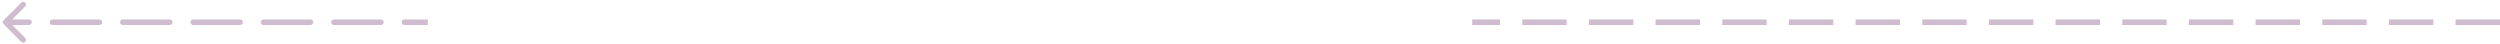 <svg width="450" height="8" viewBox="0 0 450 8" fill="none" xmlns="http://www.w3.org/2000/svg">
<path d="M450 4L265 4" stroke="#CFBDCF" stroke-dasharray="8 4"/>
<path d="M0.646 3.646C0.451 3.842 0.451 4.158 0.646 4.354L3.828 7.536C4.024 7.731 4.34 7.731 4.536 7.536C4.731 7.34 4.731 7.024 4.536 6.828L1.707 4L4.536 1.172C4.731 0.976 4.731 0.66 4.536 0.464C4.34 0.269 4.024 0.269 3.828 0.464L0.646 3.646ZM72.778 3.5C72.502 3.5 72.278 3.724 72.278 4C72.278 4.276 72.502 4.5 72.778 4.5V3.5ZM68.556 4.5C68.832 4.5 69.056 4.276 69.056 4C69.056 3.724 68.832 3.5 68.556 3.5V4.5ZM60.111 3.5C59.835 3.5 59.611 3.724 59.611 4C59.611 4.276 59.835 4.5 60.111 4.5V3.5ZM55.889 4.5C56.165 4.5 56.389 4.276 56.389 4C56.389 3.724 56.165 3.5 55.889 3.5V4.5ZM47.444 3.5C47.168 3.5 46.944 3.724 46.944 4C46.944 4.276 47.168 4.5 47.444 4.5V3.5ZM43.222 4.5C43.498 4.5 43.722 4.276 43.722 4C43.722 3.724 43.498 3.5 43.222 3.5V4.5ZM34.778 3.5C34.502 3.5 34.278 3.724 34.278 4C34.278 4.276 34.502 4.5 34.778 4.5V3.5ZM30.556 4.5C30.832 4.5 31.056 4.276 31.056 4C31.056 3.724 30.832 3.5 30.556 3.5V4.5ZM22.111 3.5C21.835 3.5 21.611 3.724 21.611 4C21.611 4.276 21.835 4.5 22.111 4.5V3.5ZM17.889 4.5C18.165 4.5 18.389 4.276 18.389 4C18.389 3.724 18.165 3.5 17.889 3.5V4.5ZM9.444 3.5C9.168 3.5 8.944 3.724 8.944 4C8.944 4.276 9.168 4.5 9.444 4.5V3.5ZM5.222 4.5C5.498 4.5 5.722 4.276 5.722 4C5.722 3.724 5.498 3.5 5.222 3.5V4.5ZM77 4V3.5L72.778 3.5V4V4.5L77 4.5V4ZM68.556 4V3.5L60.111 3.5V4V4.5L68.556 4.5V4ZM55.889 4V3.5L47.444 3.5V4V4.5L55.889 4.5V4ZM43.222 4V3.5L34.778 3.5V4V4.5L43.222 4.5V4ZM30.556 4V3.5L22.111 3.5V4V4.5L30.556 4.5V4ZM17.889 4V3.5L9.444 3.5V4V4.5L17.889 4.5V4ZM5.222 4V3.5L1 3.5V4V4.5H5.222V4Z" fill="#CFBDCF"/>
</svg>
